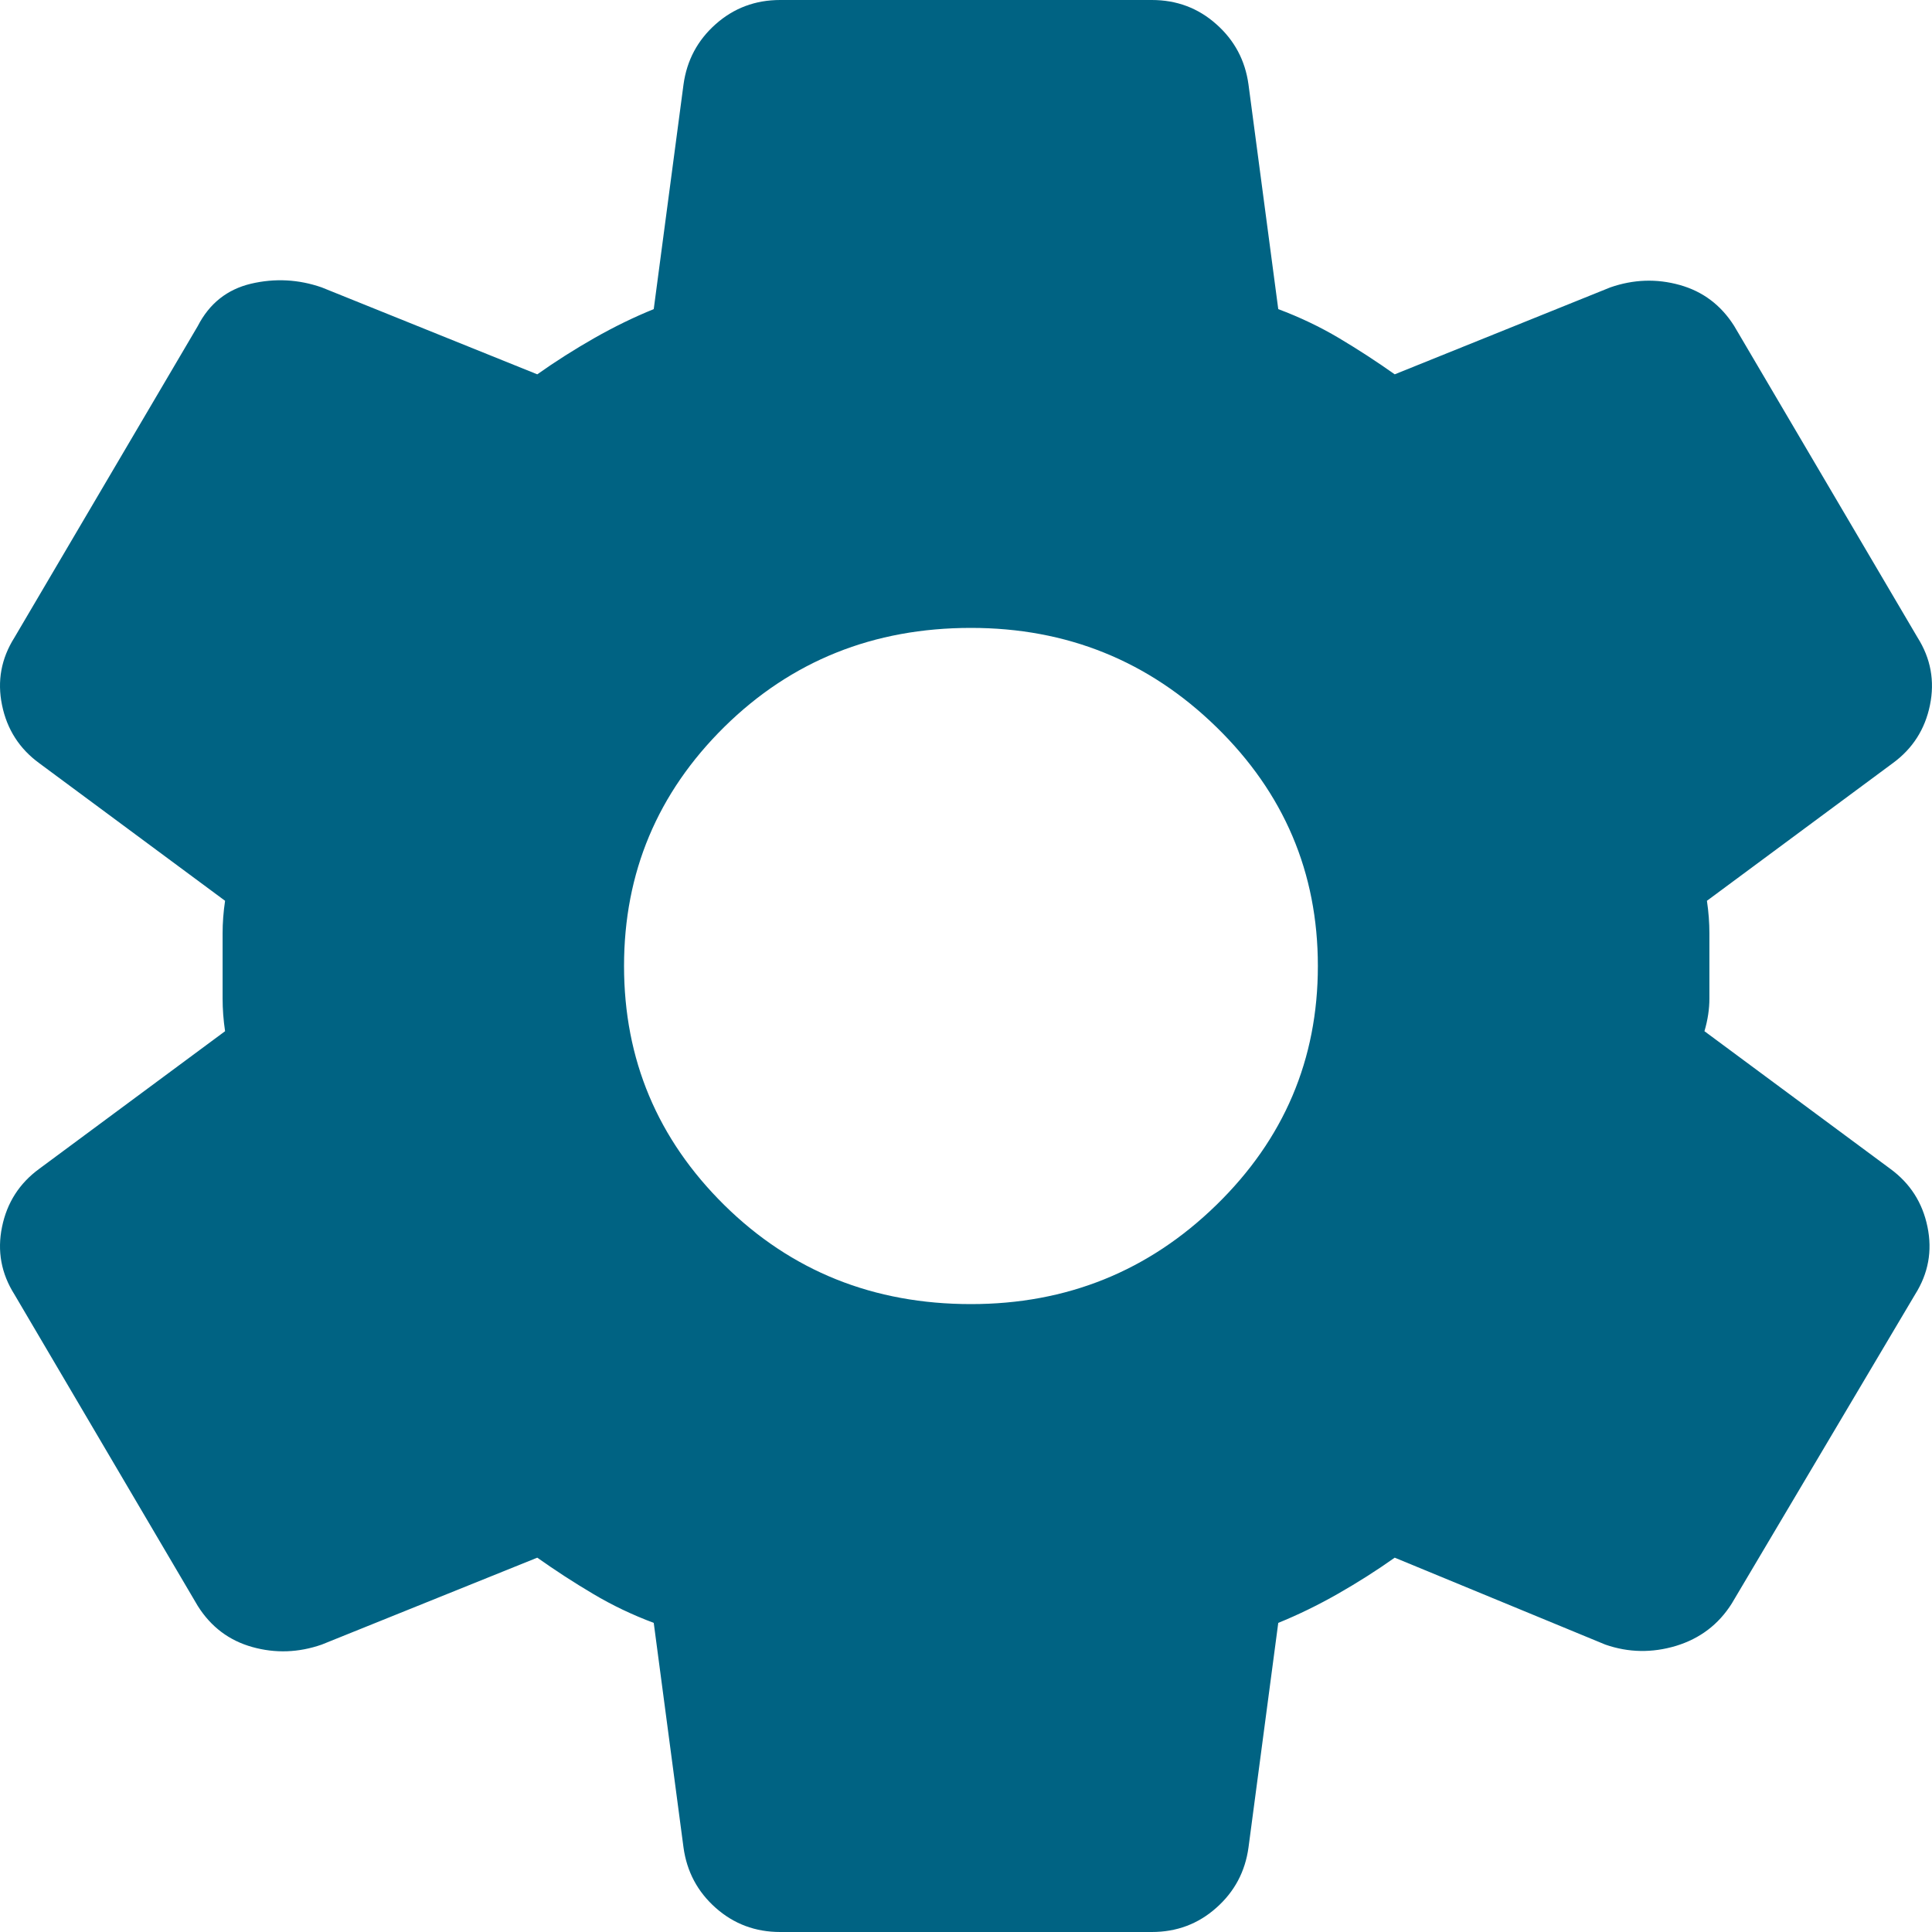 <svg width="32" height="32" viewBox="0 0 32 32" fill="none" xmlns="http://www.w3.org/2000/svg">
<path d="M19.078 32H12.922C12.511 32 12.155 31.867 11.854 31.6C11.553 31.333 11.376 31 11.321 30.6L10.828 26.88C10.473 26.747 10.138 26.587 9.824 26.4C9.508 26.213 9.2 26.013 8.899 25.8L5.328 27.24C4.945 27.373 4.562 27.387 4.179 27.28C3.796 27.173 3.495 26.947 3.276 26.6L0.239 21.44C0.02 21.093 -0.049 20.72 0.034 20.32C0.116 19.92 0.321 19.6 0.649 19.36L3.728 17.08C3.7 16.893 3.687 16.713 3.687 16.539V15.459C3.687 15.286 3.7 15.107 3.728 14.92L0.649 12.64C0.321 12.4 0.116 12.08 0.034 11.68C-0.049 11.28 0.02 10.907 0.239 10.56L3.276 5.4C3.468 5.027 3.762 4.793 4.158 4.699C4.555 4.606 4.945 4.627 5.328 4.76L8.899 6.2C9.2 5.987 9.515 5.787 9.843 5.6C10.172 5.413 10.5 5.253 10.828 5.12L11.321 1.4C11.376 1 11.553 0.667 11.854 0.4C12.155 0.133 12.511 0 12.922 0H19.078C19.489 0 19.845 0.133 20.145 0.4C20.447 0.667 20.624 1 20.679 1.4L21.172 5.12C21.527 5.253 21.863 5.413 22.178 5.6C22.492 5.787 22.8 5.987 23.101 6.2L26.672 4.76C27.055 4.627 27.438 4.613 27.821 4.72C28.204 4.827 28.505 5.053 28.724 5.4L31.761 10.56C31.98 10.907 32.048 11.28 31.966 11.68C31.884 12.08 31.679 12.4 31.351 12.64L28.272 14.92C28.3 15.107 28.313 15.286 28.313 15.459V16.539C28.313 16.713 28.286 16.893 28.231 17.08L31.31 19.36C31.638 19.6 31.843 19.92 31.925 20.32C32.008 20.72 31.939 21.093 31.72 21.44L28.683 26.56C28.464 26.907 28.156 27.14 27.76 27.261C27.363 27.38 26.973 27.373 26.59 27.24L23.101 25.8C22.8 26.013 22.485 26.213 22.157 26.4C21.828 26.587 21.5 26.747 21.172 26.88L20.679 30.6C20.624 31 20.447 31.333 20.145 31.6C19.845 31.867 19.489 32 19.078 32ZM16.082 21.6C17.669 21.6 19.024 21.053 20.145 19.96C21.267 18.867 21.828 17.547 21.828 16C21.828 14.453 21.267 13.133 20.145 12.04C19.024 10.947 17.669 10.4 16.082 10.4C14.468 10.4 13.106 10.947 11.997 12.04C10.89 13.133 10.336 14.453 10.336 16C10.336 17.547 10.89 18.867 11.997 19.96C13.106 21.053 14.468 21.6 16.082 21.6Z" fill="#006383"/>
</svg>
